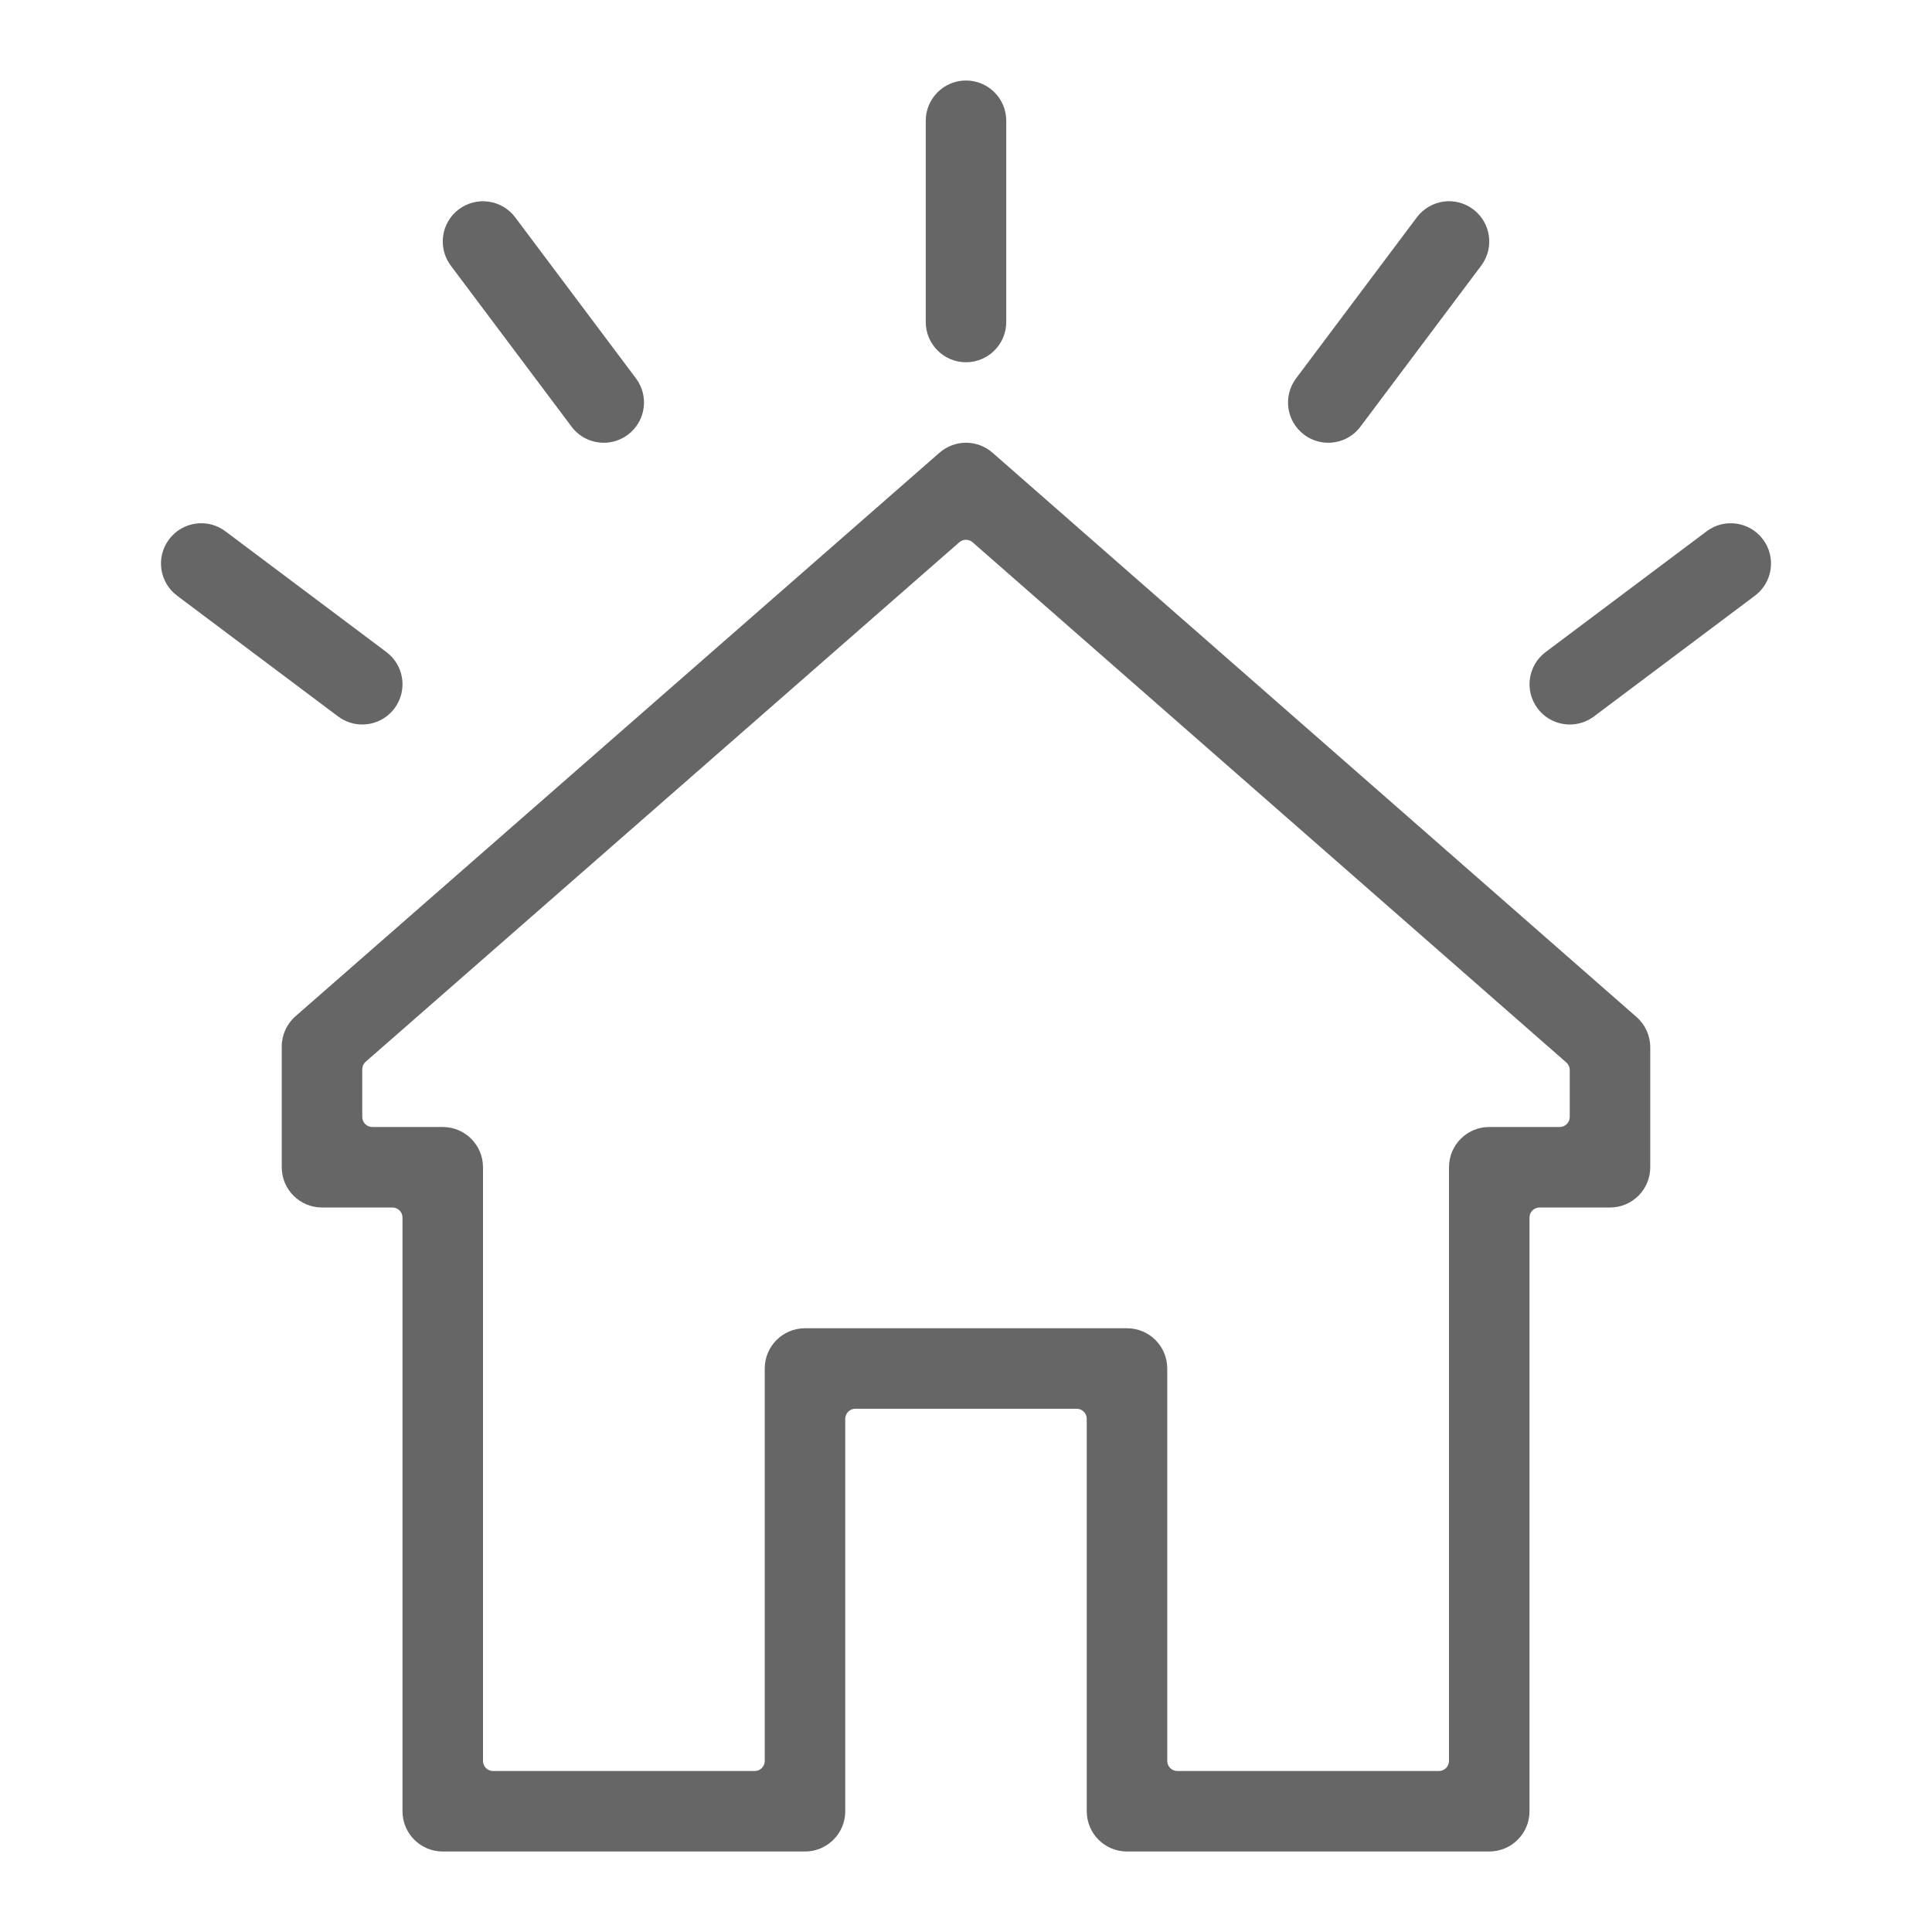 <?xml version="1.0" encoding="utf-8"?>
<!-- Generator: Adobe Illustrator 23.0.2, SVG Export Plug-In . SVG Version: 6.00 Build 0)  -->
<svg version="1.1" xmlns="http://www.w3.org/2000/svg" xmlns:xlink="http://www.w3.org/1999/xlink" x="0px" y="0px"
	 viewBox="0 0 48 48" enable-background="new 0 0 48 48" xml:space="preserve">
<g id="Grid">
</g>
<g id="Icon">
	<g>
		<path fill="#666666" d="M24.659,11.248c-0.377-0.331-0.94-0.331-1.318,0l-15.999,14C7.125,25.438,7,25.712,7,26v3
			c0,0.553,0.448,1,1,1h1.75C9.888,30,10,30.112,10,30.25V45c0,0.553,0.448,1,1,1h9c0.552,0,1-0.447,1-1v-9.75
			c0-0.138,0.112-0.25,0.25-0.25h5.5c0.138,0,0.25,0.112,0.25,0.25V45c0,0.553,0.447,1,1,1h9c0.553,0,1-0.447,1-1V30.25
			c0-0.138,0.112-0.25,0.25-0.25H40c0.553,0,1-0.447,1-1v-2.981c0-0.288-0.124-0.562-0.341-0.752L24.659,11.248z M39,27.75
			c0,0.138-0.112,0.25-0.25,0.25H37c-0.553,0-1,0.447-1,1v14.75c0,0.138-0.112,0.25-0.25,0.25h-6.5C29.112,44,29,43.888,29,43.75V34
			c0-0.553-0.447-1-1-1h-8c-0.552,0-1,0.447-1,1v9.75c0,0.138-0.112,0.25-0.25,0.25h-6.5C12.112,44,12,43.888,12,43.75V29
			c0-0.553-0.448-1-1-1H9.25C9.112,28,9,27.888,9,27.75v-1.183c0-0.072,0.031-0.141,0.085-0.188l14.749-12.907
			c0.094-0.082,0.235-0.082,0.329,0l14.751,12.924C38.969,26.444,39,26.513,39,26.585V27.75z"/>
		<path fill="#666666" d="M24,9c0.552,0,1-0.448,1-1V3c0-0.552-0.448-1-1-1s-1,0.448-1,1v5C23,8.552,23.448,9,24,9z"/>
		<path fill="#666666" d="M32.999,11c0.305,0,0.604-0.138,0.801-0.4l3-4c0.332-0.442,0.242-1.069-0.2-1.4
			c-0.441-0.333-1.067-0.242-1.399,0.2l-3,4c-0.332,0.442-0.242,1.069,0.2,1.4C32.58,10.935,32.79,11,32.999,11z"/>
		<path fill="#666666" d="M14.2,10.6c0.196,0.262,0.497,0.4,0.801,0.4c0.208,0,0.419-0.065,0.599-0.2
			c0.442-0.331,0.531-0.958,0.2-1.4l-3-4c-0.331-0.441-0.957-0.531-1.4-0.2c-0.442,0.331-0.531,0.958-0.2,1.4L14.2,10.6z"/>
		<path fill="#666666" d="M8.999,18c0.304,0,0.605-0.138,0.801-0.4c0.332-0.442,0.242-1.069-0.2-1.4l-4-3
			c-0.442-0.333-1.069-0.241-1.4,0.2c-0.332,0.442-0.242,1.069,0.2,1.4l4,3C8.58,17.935,8.791,18,8.999,18z"/>
		<path fill="#666666" d="M43.8,13.4c-0.331-0.441-0.959-0.533-1.399-0.2l-4,3c-0.442,0.331-0.532,0.958-0.2,1.4
			c0.196,0.262,0.496,0.4,0.801,0.4c0.209,0,0.419-0.065,0.599-0.2l4-3C44.042,14.469,44.132,13.842,43.8,13.4z"/>
	</g>
</g>
</svg>